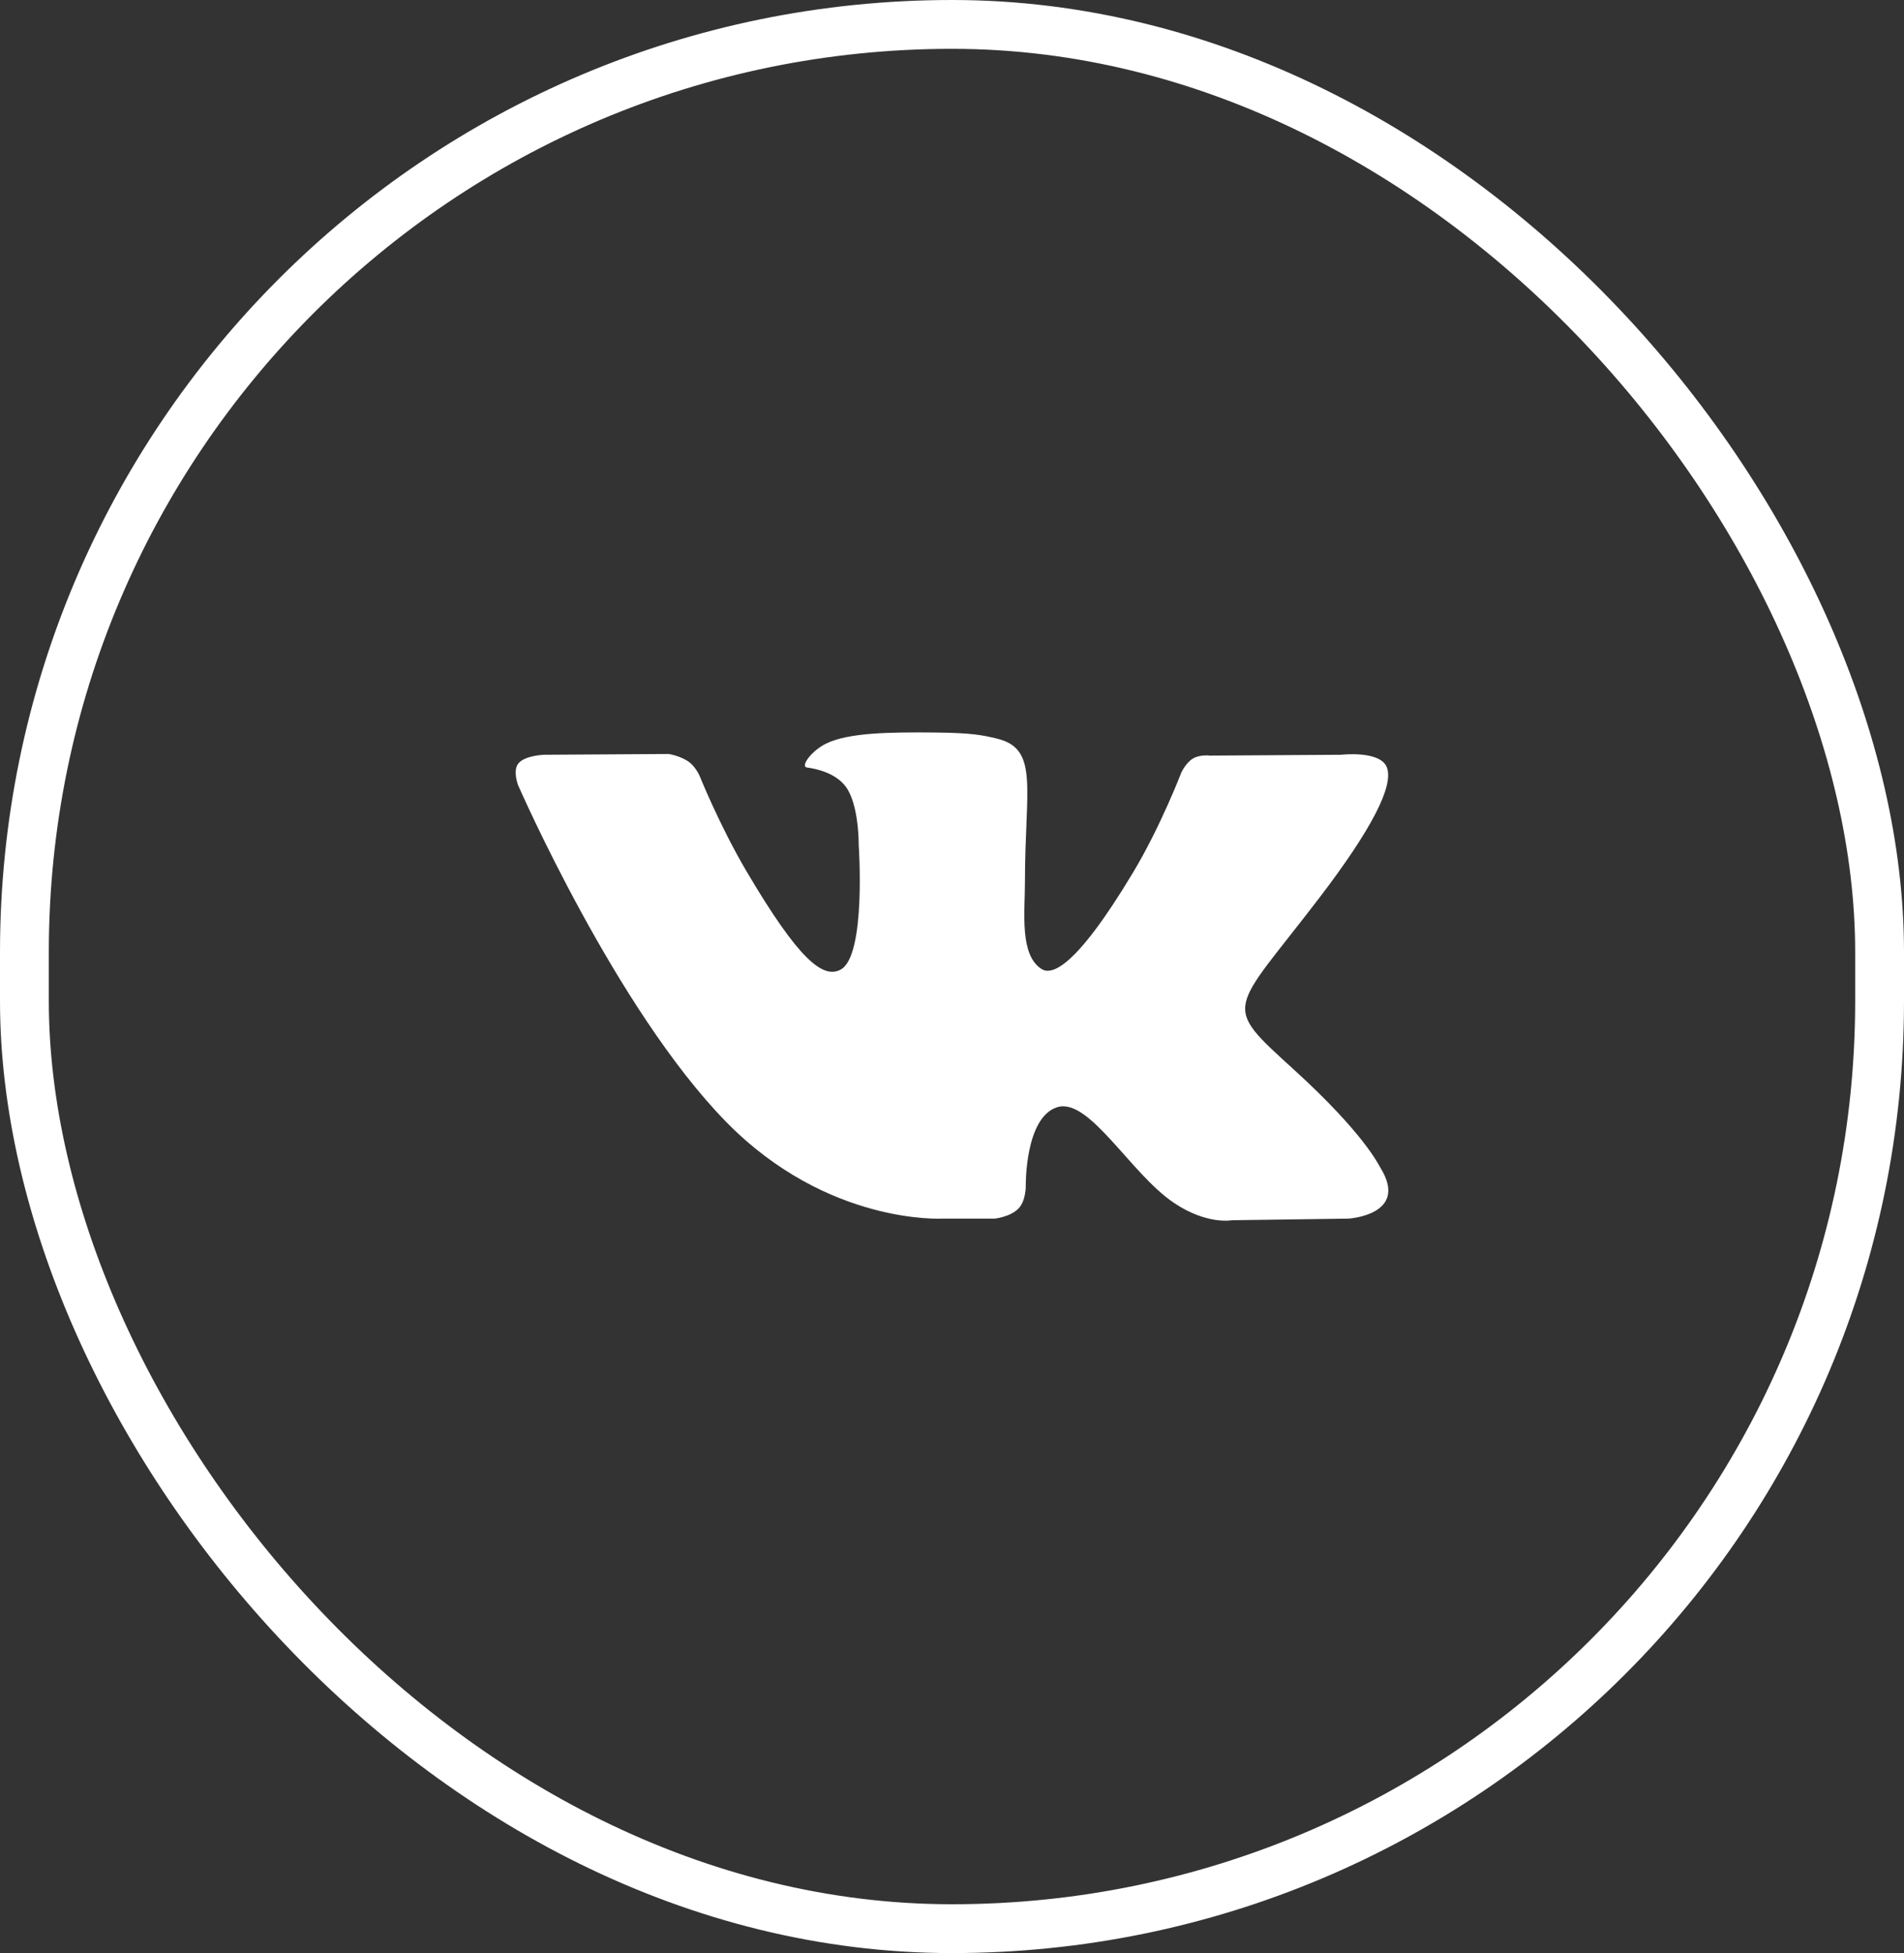 <?xml version="1.0" encoding="UTF-8"?> <svg xmlns="http://www.w3.org/2000/svg" width="39" height="40" viewBox="0 0 39 40" fill="none"><rect x="0" y="0" width="39" height="40" fill="#333333" stroke="none"/> <path fill-rule="evenodd" clip-rule="evenodd" d="M20.377 24.958C20.377 24.958 20.699 24.923 20.864 24.749C21.016 24.59 21.011 24.289 21.011 24.289C21.011 24.289 20.99 22.884 21.656 22.676C22.311 22.472 23.153 24.035 24.047 24.636C24.722 25.09 25.234 24.991 25.234 24.991L27.622 24.958C27.622 24.958 28.87 24.883 28.278 23.92C28.229 23.841 27.933 23.208 26.503 21.906C25.006 20.544 25.207 20.764 27.01 18.407C28.108 16.972 28.547 16.096 28.409 15.721C28.279 15.363 27.471 15.458 27.471 15.458L24.784 15.475C24.784 15.475 24.584 15.448 24.437 15.534C24.293 15.619 24.199 15.818 24.199 15.818C24.199 15.818 23.774 16.928 23.207 17.872C22.01 19.865 21.532 19.97 21.336 19.847C20.88 19.558 20.994 18.688 20.994 18.07C20.994 16.138 21.293 15.333 20.413 15.125C20.12 15.055 19.905 15.01 19.158 15.002C18.199 14.993 17.387 15.006 16.928 15.226C16.622 15.373 16.386 15.7 16.53 15.719C16.707 15.742 17.11 15.825 17.323 16.11C17.598 16.478 17.589 17.302 17.589 17.302C17.589 17.302 17.747 19.576 17.219 19.858C16.857 20.052 16.36 19.657 15.293 17.848C14.746 16.922 14.334 15.899 14.334 15.899C14.334 15.899 14.254 15.708 14.112 15.605C13.939 15.48 13.699 15.442 13.699 15.442L11.145 15.458C11.145 15.458 10.761 15.469 10.621 15.632C10.496 15.777 10.611 16.078 10.611 16.078C10.611 16.078 12.611 20.666 14.875 22.978C16.951 25.097 19.308 24.958 19.308 24.958H20.377Z" fill="white"></path> <rect x="0.5" y="0.5" width="38" height="39" rx="19" stroke="white"></rect> </svg> 